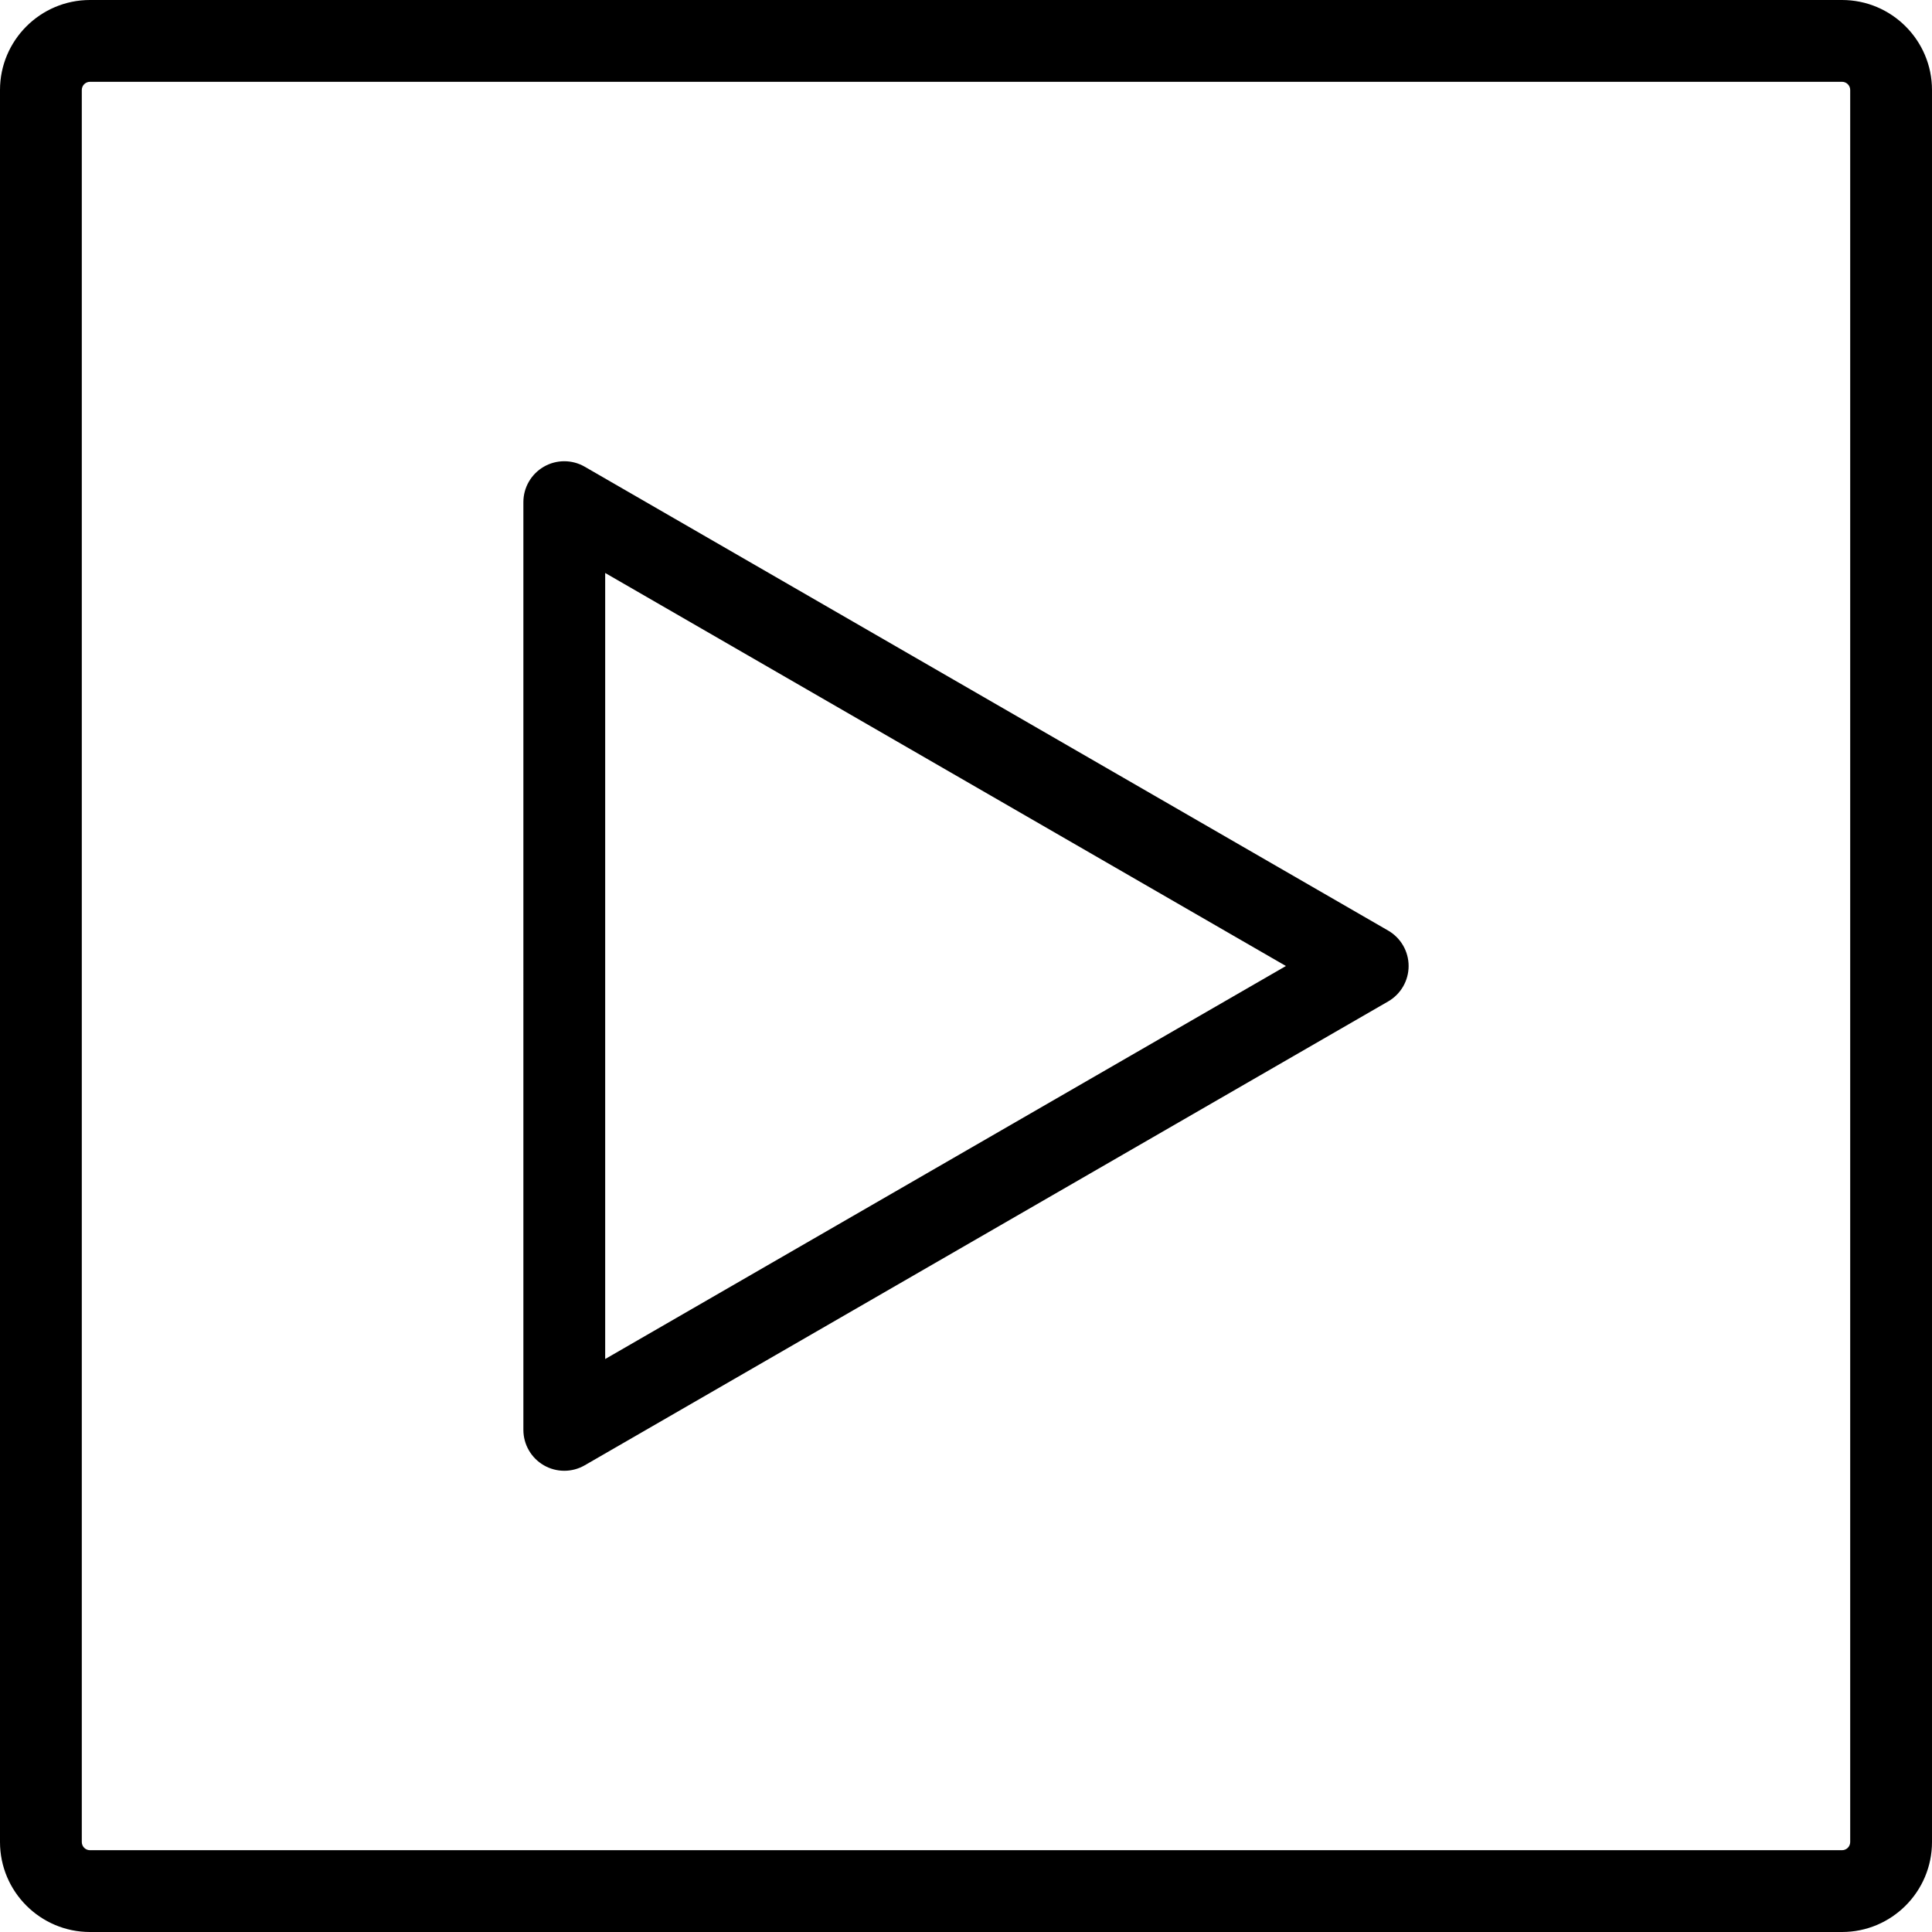<?xml version="1.0" encoding="iso-8859-1"?>
<!-- Uploaded to: SVG Repo, www.svgrepo.com, Generator: SVG Repo Mixer Tools -->
<!DOCTYPE svg PUBLIC "-//W3C//DTD SVG 1.1//EN" "http://www.w3.org/Graphics/SVG/1.1/DTD/svg11.dtd">
<svg fill="#000000" version="1.1" id="Capa_1" xmlns="http://www.w3.org/2000/svg" xmlns:xlink="http://www.w3.org/1999/xlink" 
	 width="800px" height="800px" viewBox="0 0 472.366 472.366"
	 xml:space="preserve">
<g>
	<path d="M137.964,359.598c-1.727,0-3.453-0.447-5-1.34c-3.094-1.787-5-5.089-5-8.66V122.77c0-3.572,1.906-6.874,5-8.66
		c3.094-1.787,6.906-1.787,10,0l196.438,113.414c3.095,1.786,5,5.088,5,8.66s-1.905,6.875-5,8.66L142.964,358.258
		C141.417,359.151,139.69,359.598,137.964,359.598z M147.964,140.09v192.188l166.438-96.093L147.964,140.09z"/>
	<path d="M450.366,472.366H22c-12.131,0-22-9.869-22-22V22C0,9.869,9.869,0,22,0h428.366c12.131,0,22,9.869,22,22v428.366
		C472.366,462.497,462.497,472.366,450.366,472.366z M22,20c-1.103,0-2,0.897-2,2v428.366c0,1.103,0.897,2,2,2h428.366
		c1.103,0,2-0.897,2-2V22c0-1.103-0.897-2-2-2H22z"/>
</g>
</svg>